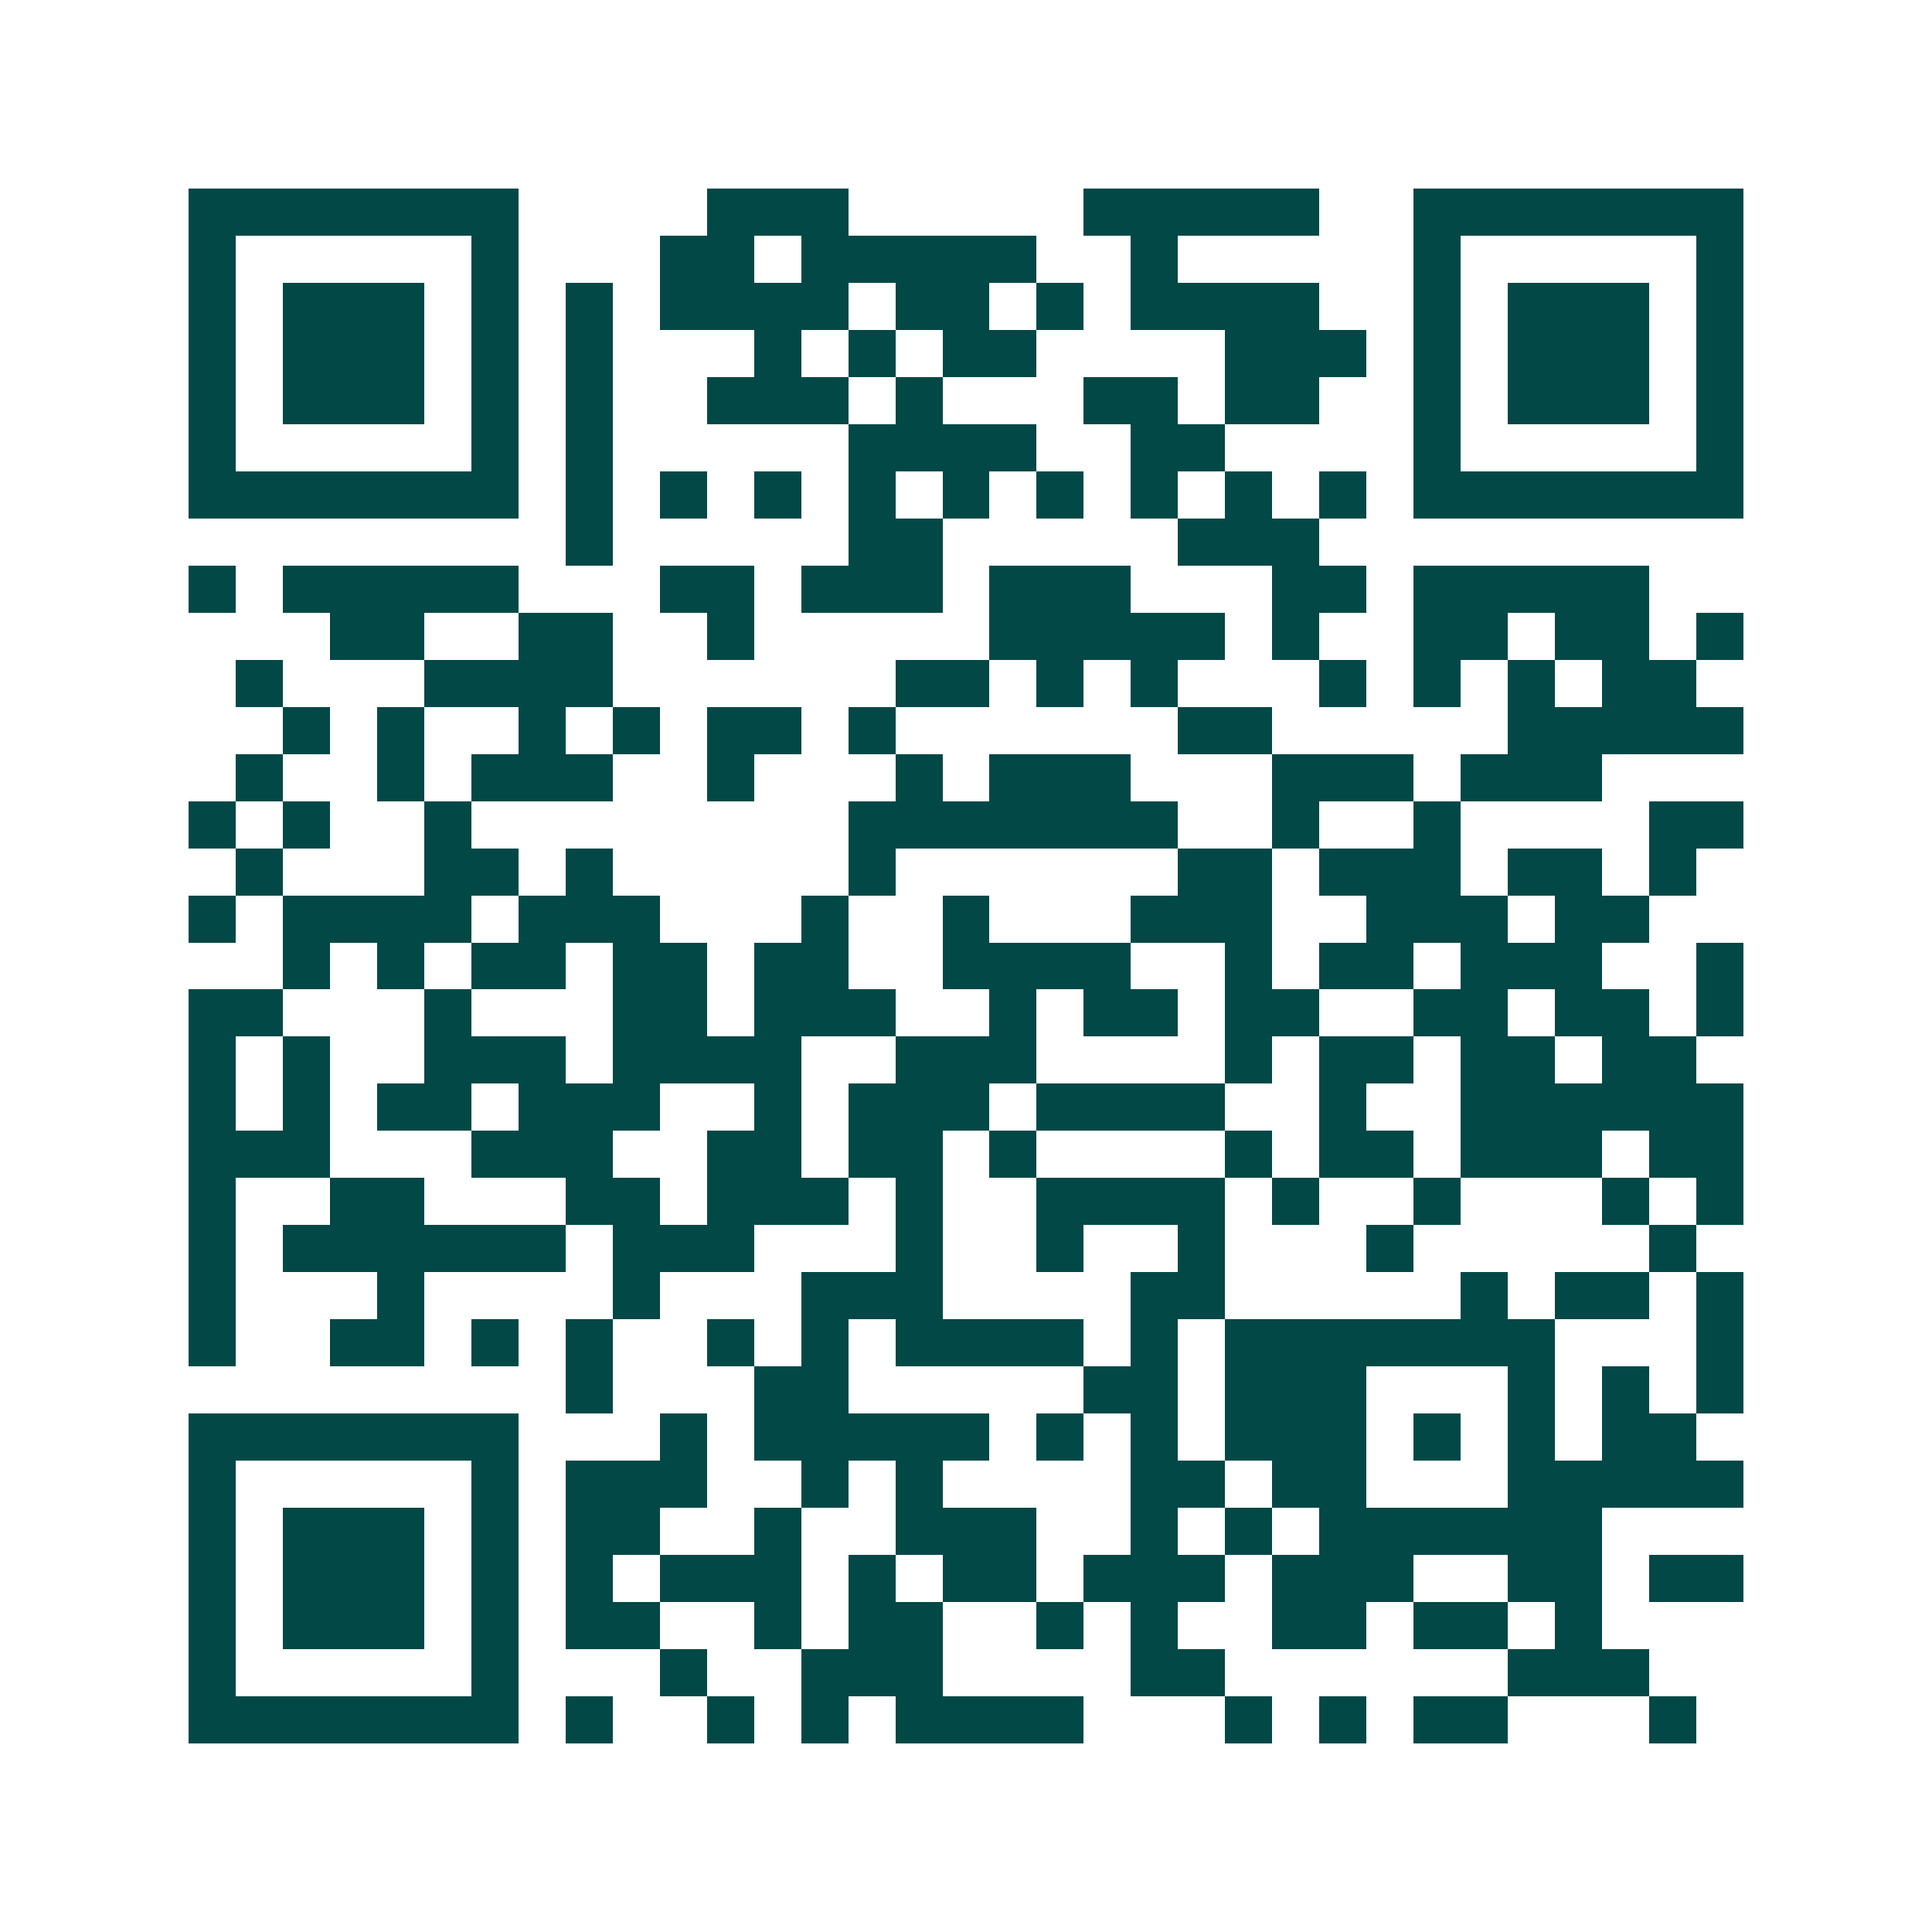 <svg xmlns="http://www.w3.org/2000/svg" width="200" height="200" viewBox="0 0 41 41" shape-rendering="crispEdges"><path fill="#ffffff" d="M0 0h41v41H0z"/><path stroke="#014847" d="M4 4.5h7m4 0h3m5 0h5m2 0h7M4 5.5h1m5 0h1m3 0h2m1 0h5m2 0h1m5 0h1m5 0h1M4 6.5h1m1 0h3m1 0h1m1 0h1m1 0h4m1 0h2m1 0h1m1 0h4m2 0h1m1 0h3m1 0h1M4 7.5h1m1 0h3m1 0h1m1 0h1m3 0h1m1 0h1m1 0h2m4 0h3m1 0h1m1 0h3m1 0h1M4 8.5h1m1 0h3m1 0h1m1 0h1m2 0h3m1 0h1m3 0h2m1 0h2m2 0h1m1 0h3m1 0h1M4 9.5h1m5 0h1m1 0h1m5 0h4m2 0h2m4 0h1m5 0h1M4 10.5h7m1 0h1m1 0h1m1 0h1m1 0h1m1 0h1m1 0h1m1 0h1m1 0h1m1 0h1m1 0h7M12 11.5h1m5 0h2m5 0h3M4 12.5h1m1 0h5m3 0h2m1 0h3m1 0h3m3 0h2m1 0h5M7 13.5h2m2 0h2m2 0h1m5 0h5m1 0h1m2 0h2m1 0h2m1 0h1M5 14.5h1m3 0h4m6 0h2m1 0h1m1 0h1m3 0h1m1 0h1m1 0h1m1 0h2M6 15.5h1m1 0h1m2 0h1m1 0h1m1 0h2m1 0h1m6 0h2m5 0h5M5 16.5h1m2 0h1m1 0h3m2 0h1m3 0h1m1 0h3m3 0h3m1 0h3M4 17.5h1m1 0h1m2 0h1m8 0h7m2 0h1m2 0h1m4 0h2M5 18.5h1m3 0h2m1 0h1m5 0h1m6 0h2m1 0h3m1 0h2m1 0h1M4 19.5h1m1 0h4m1 0h3m3 0h1m2 0h1m3 0h3m2 0h3m1 0h2M6 20.5h1m1 0h1m1 0h2m1 0h2m1 0h2m2 0h4m2 0h1m1 0h2m1 0h3m2 0h1M4 21.5h2m3 0h1m3 0h2m1 0h3m2 0h1m1 0h2m1 0h2m2 0h2m1 0h2m1 0h1M4 22.5h1m1 0h1m2 0h3m1 0h4m2 0h3m4 0h1m1 0h2m1 0h2m1 0h2M4 23.5h1m1 0h1m1 0h2m1 0h3m2 0h1m1 0h3m1 0h4m2 0h1m2 0h6M4 24.5h3m3 0h3m2 0h2m1 0h2m1 0h1m4 0h1m1 0h2m1 0h3m1 0h2M4 25.5h1m2 0h2m3 0h2m1 0h3m1 0h1m2 0h4m1 0h1m2 0h1m3 0h1m1 0h1M4 26.5h1m1 0h6m1 0h3m3 0h1m2 0h1m2 0h1m3 0h1m5 0h1M4 27.5h1m3 0h1m4 0h1m3 0h3m4 0h2m5 0h1m1 0h2m1 0h1M4 28.5h1m2 0h2m1 0h1m1 0h1m2 0h1m1 0h1m1 0h4m1 0h1m1 0h7m3 0h1M12 29.5h1m3 0h2m5 0h2m1 0h3m3 0h1m1 0h1m1 0h1M4 30.5h7m3 0h1m1 0h5m1 0h1m1 0h1m1 0h3m1 0h1m1 0h1m1 0h2M4 31.5h1m5 0h1m1 0h3m2 0h1m1 0h1m4 0h2m1 0h2m3 0h5M4 32.5h1m1 0h3m1 0h1m1 0h2m2 0h1m2 0h3m2 0h1m1 0h1m1 0h6M4 33.5h1m1 0h3m1 0h1m1 0h1m1 0h3m1 0h1m1 0h2m1 0h3m1 0h3m2 0h2m1 0h2M4 34.5h1m1 0h3m1 0h1m1 0h2m2 0h1m1 0h2m2 0h1m1 0h1m2 0h2m1 0h2m1 0h1M4 35.5h1m5 0h1m3 0h1m2 0h3m4 0h2m6 0h3M4 36.5h7m1 0h1m2 0h1m1 0h1m1 0h4m3 0h1m1 0h1m1 0h2m3 0h1"/></svg>
